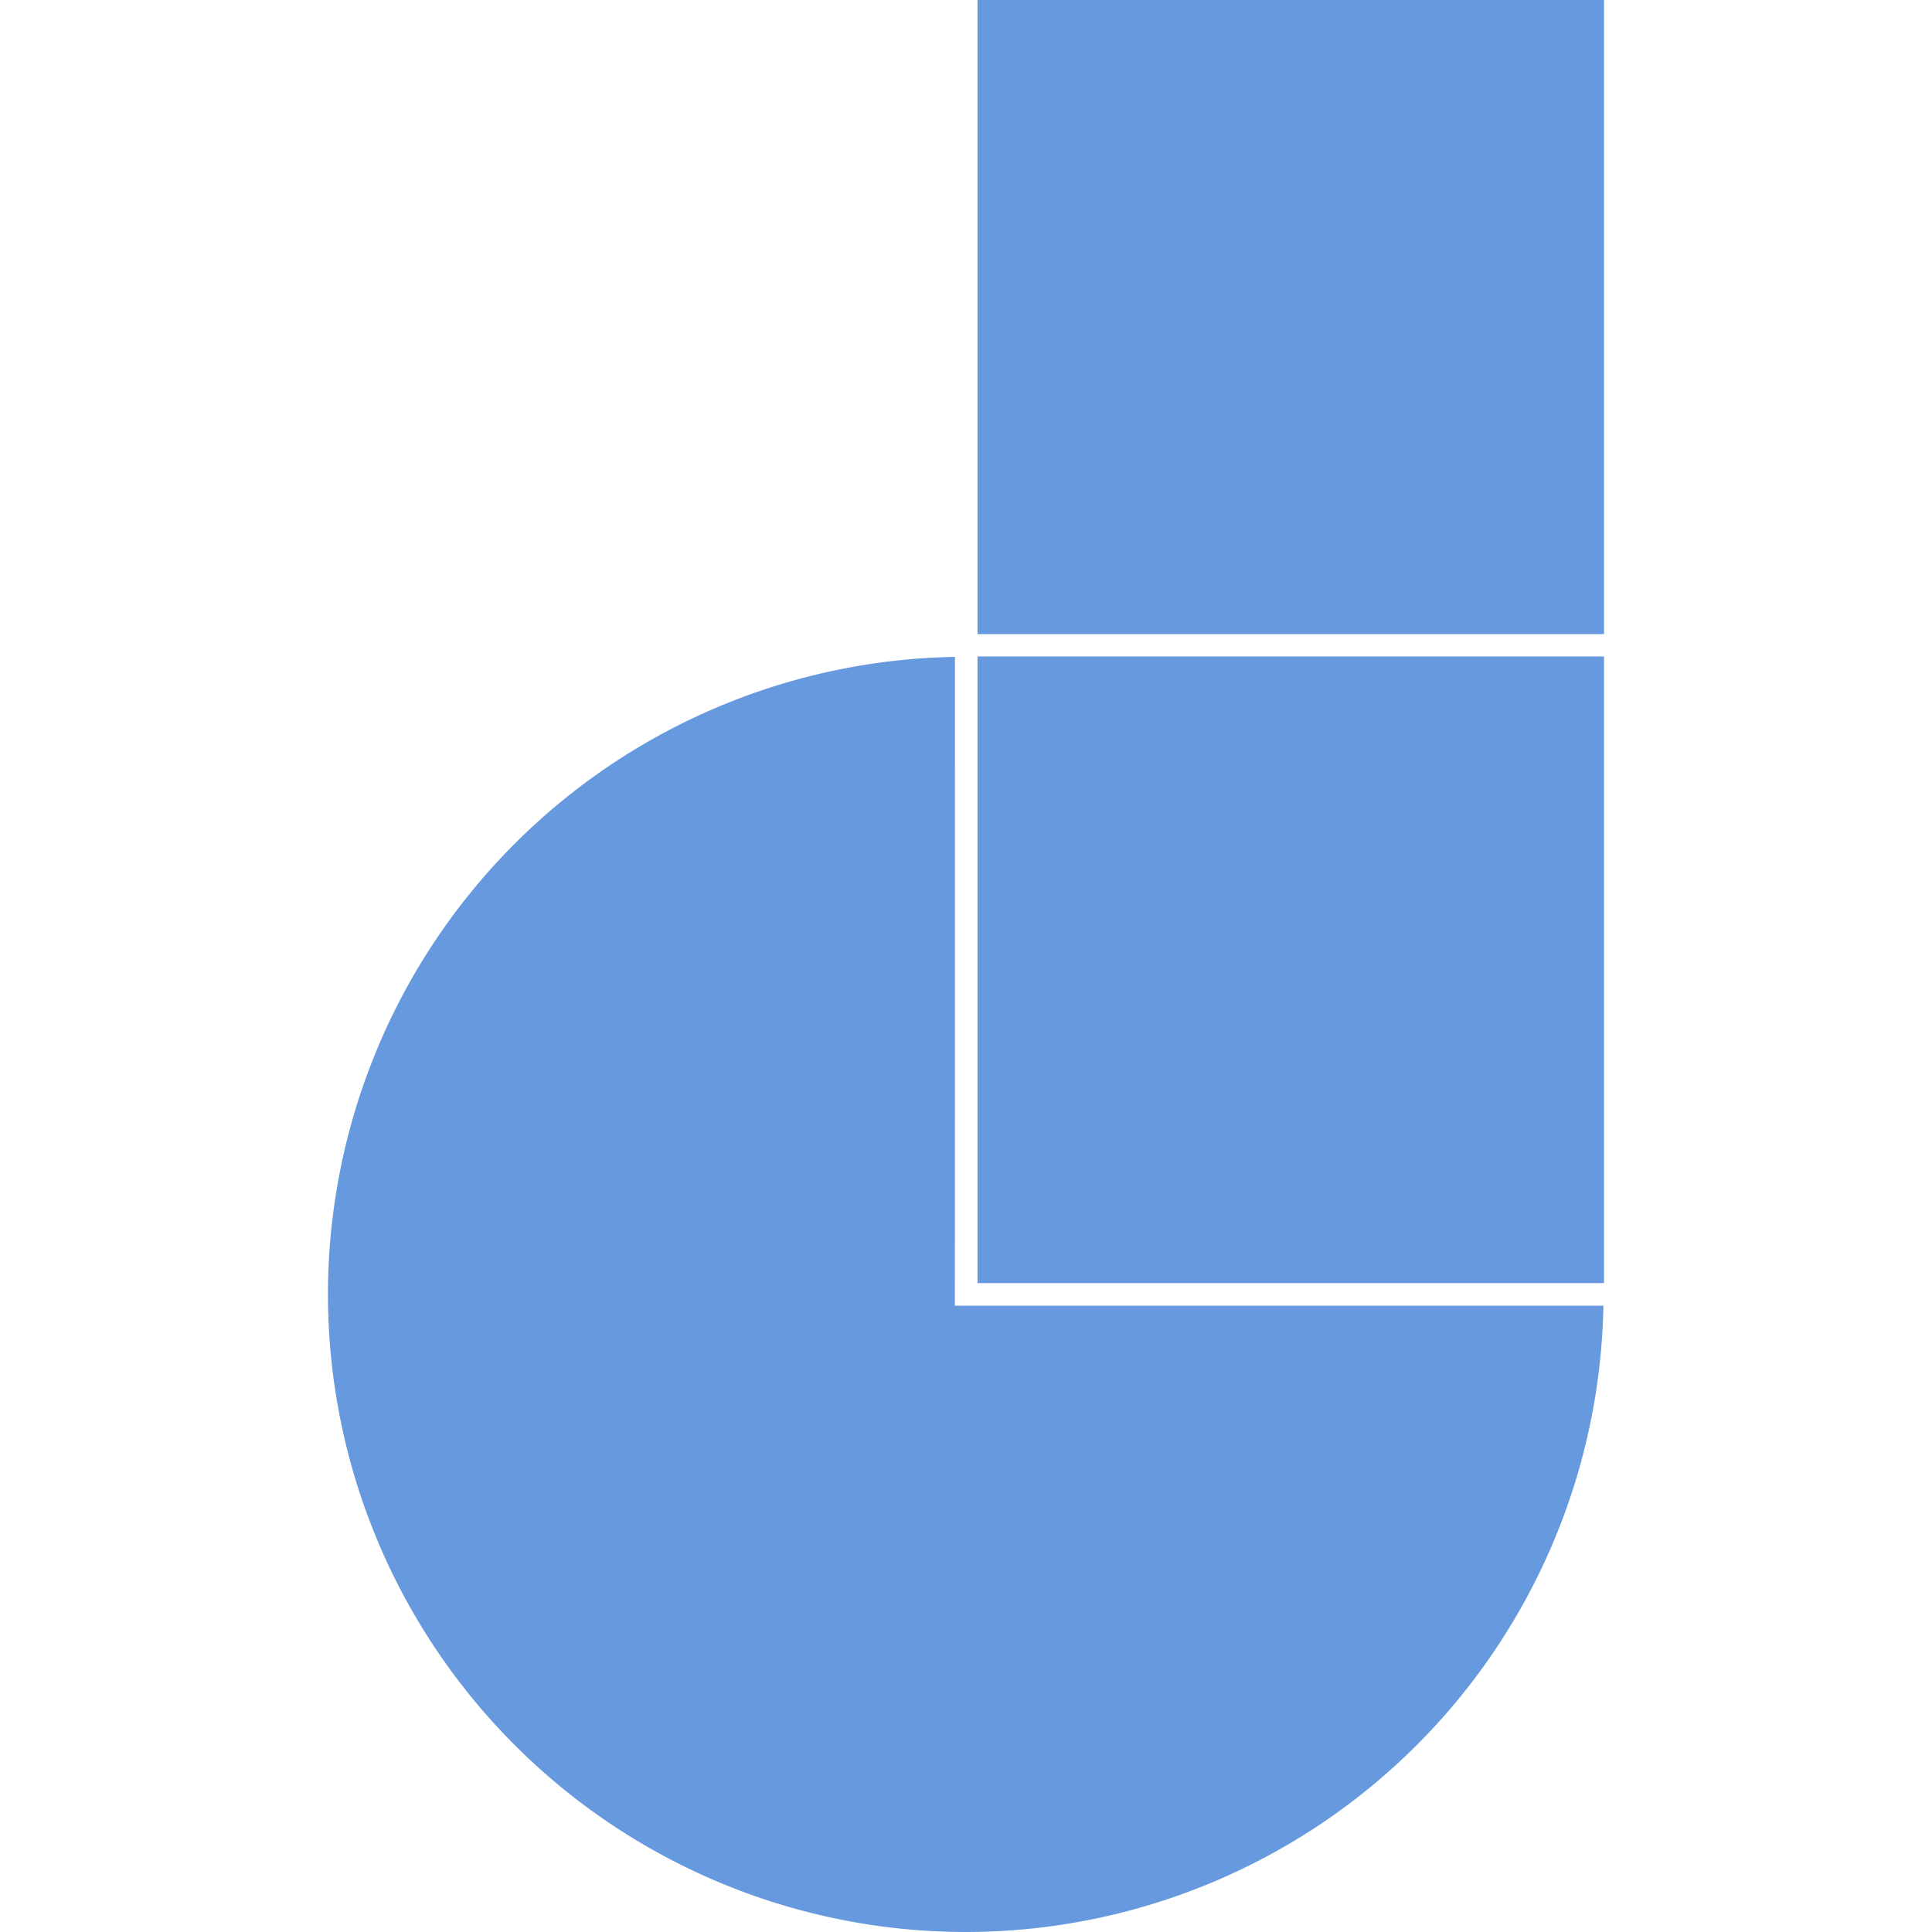 <svg role="img" width="32px" height="32px" viewBox="0 0 24 24" xmlns="http://www.w3.org/2000/svg"><title>Jamboard</title><path fill="#69d84" d="M12.143 0v7.877h7.783V0zm0 8.155v7.784h7.783V8.155zm-.28.005a7.926 7.923 0 0 0-7.789 7.917A7.926 7.923 0 0 0 12 24a7.926 7.923 0 0 0 7.918-7.78h-8.056Z"/></svg>
